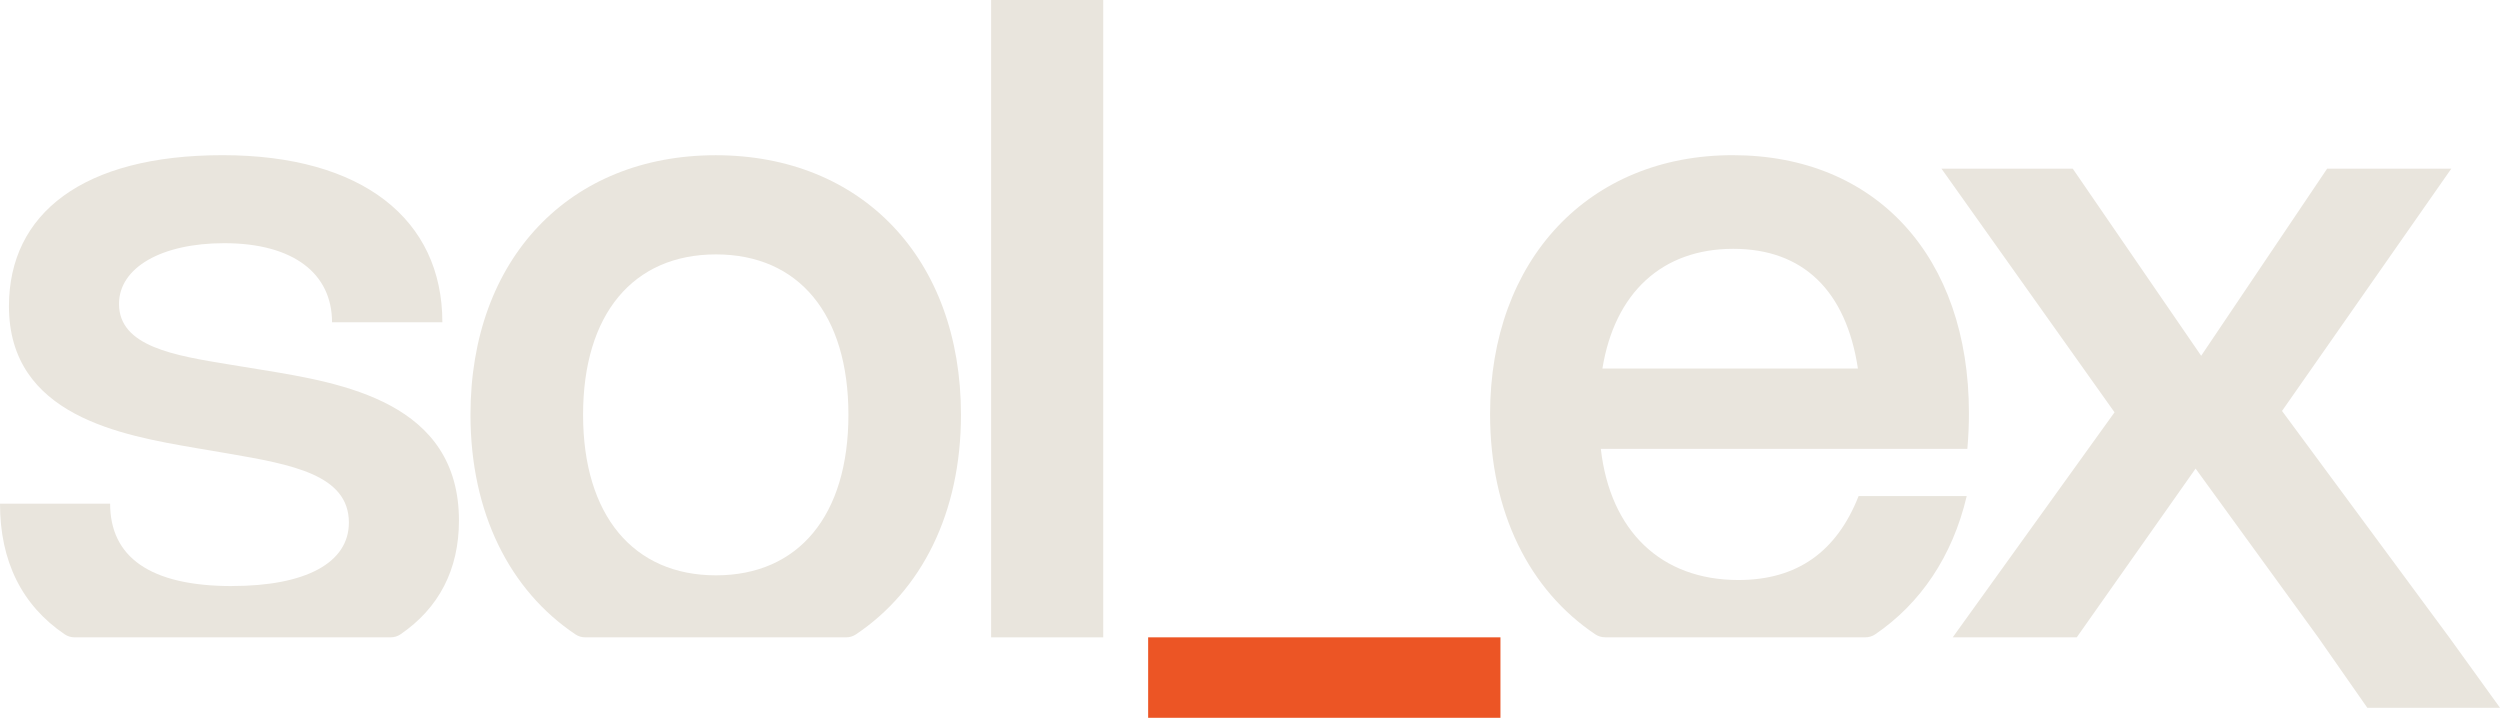 <?xml version="1.0" encoding="UTF-8"?>
<svg xmlns="http://www.w3.org/2000/svg" id="Calque_2" viewBox="0 0 474.94 136.36">
  <defs>
    <style>.cls-1{fill:#e9e5dd;}.cls-2{fill:#ec5525;}</style>
  </defs>
  <g id="Calque_1-2">
    <path class="cls-1" d="m304.94,121.08h49.4c.67,0,1.34-.19,1.9-.57,8.59-5.84,14.7-14.83,17.39-26.27h-20.54c-4.16,10.57-11.67,15.95-22.83,15.95-14.72,0-24.36-9.33-26.14-24.91h69.63c.21-2.42.3-4.58.3-6.79,0-29.74-17.65-49.01-44.89-49.01s-46.08,19.77-46.08,49.22c0,18.64,7.48,33.43,19.99,41.81.55.37,1.21.56,1.88.56Zm24.34-73.81c13.24,0,21.43,7.93,23.68,22.74h-48.54c2.33-14.34,11.29-22.74,24.86-22.74Z"></path>
    <rect class="cls-1" x="188.29" width="21.3" height="121.08"></rect>
    <path class="cls-1" d="m111.2,121.08h49.53c.67,0,1.32-.19,1.87-.56,12.46-8.34,19.96-23.04,19.96-41.73,0-29.7-18.88-49.3-46.59-49.3s-46.59,19.6-46.59,49.3c0,18.69,7.49,33.39,19.94,41.73.55.37,1.21.56,1.87.56Zm24.82-72.75c15.7,0,25.16,11.33,25.16,30.46s-9.46,30.51-25.16,30.51-25.25-11.41-25.25-30.51,9.5-30.46,25.25-30.46Z"></path>
    <path class="cls-1" d="m44.09,111.34c-15.7,0-23.17-5.6-23.17-15.66H0c0,10.94,4.16,19.33,12.31,24.84.55.37,1.21.56,1.88.56h60c.67,0,1.34-.19,1.89-.57,7.29-4.98,11.11-12.29,11.11-21.61,0-22.49-22.11-26.14-37.42-28.64l-6.24-1.02c-10.35-1.7-20.92-3.39-20.92-11.5,0-6.92,8.1-11.54,19.98-11.54,13.28,0,20.49,5.86,20.49,15.02h20.96c0-19.56-15.23-31.74-41.75-31.74S1.7,40.56,1.7,58.17c0,20.88,21.47,24.52,35.47,26.94l6.24,1.06c12.05,2.08,22.87,4.03,22.87,13.11,0,7.68-8.27,12.05-22.19,12.05Z"></path>
    <path class="cls-2" d="m285.05,136.36h-66.93v-15.28h66.93v15.28Z"></path>
    <polygon class="cls-1" points="370.97 121.08 394.53 121.08 417.11 89.02 440.39 121.08 449.73 134.46 474.94 134.46 465.29 121.08 433.53 78.07 465.69 32.04 442.1 32.04 418.17 67.59 393.77 32.04 368.83 32.04 401.71 78.33 370.97 121.08"></polygon>
  </g>
</svg>
